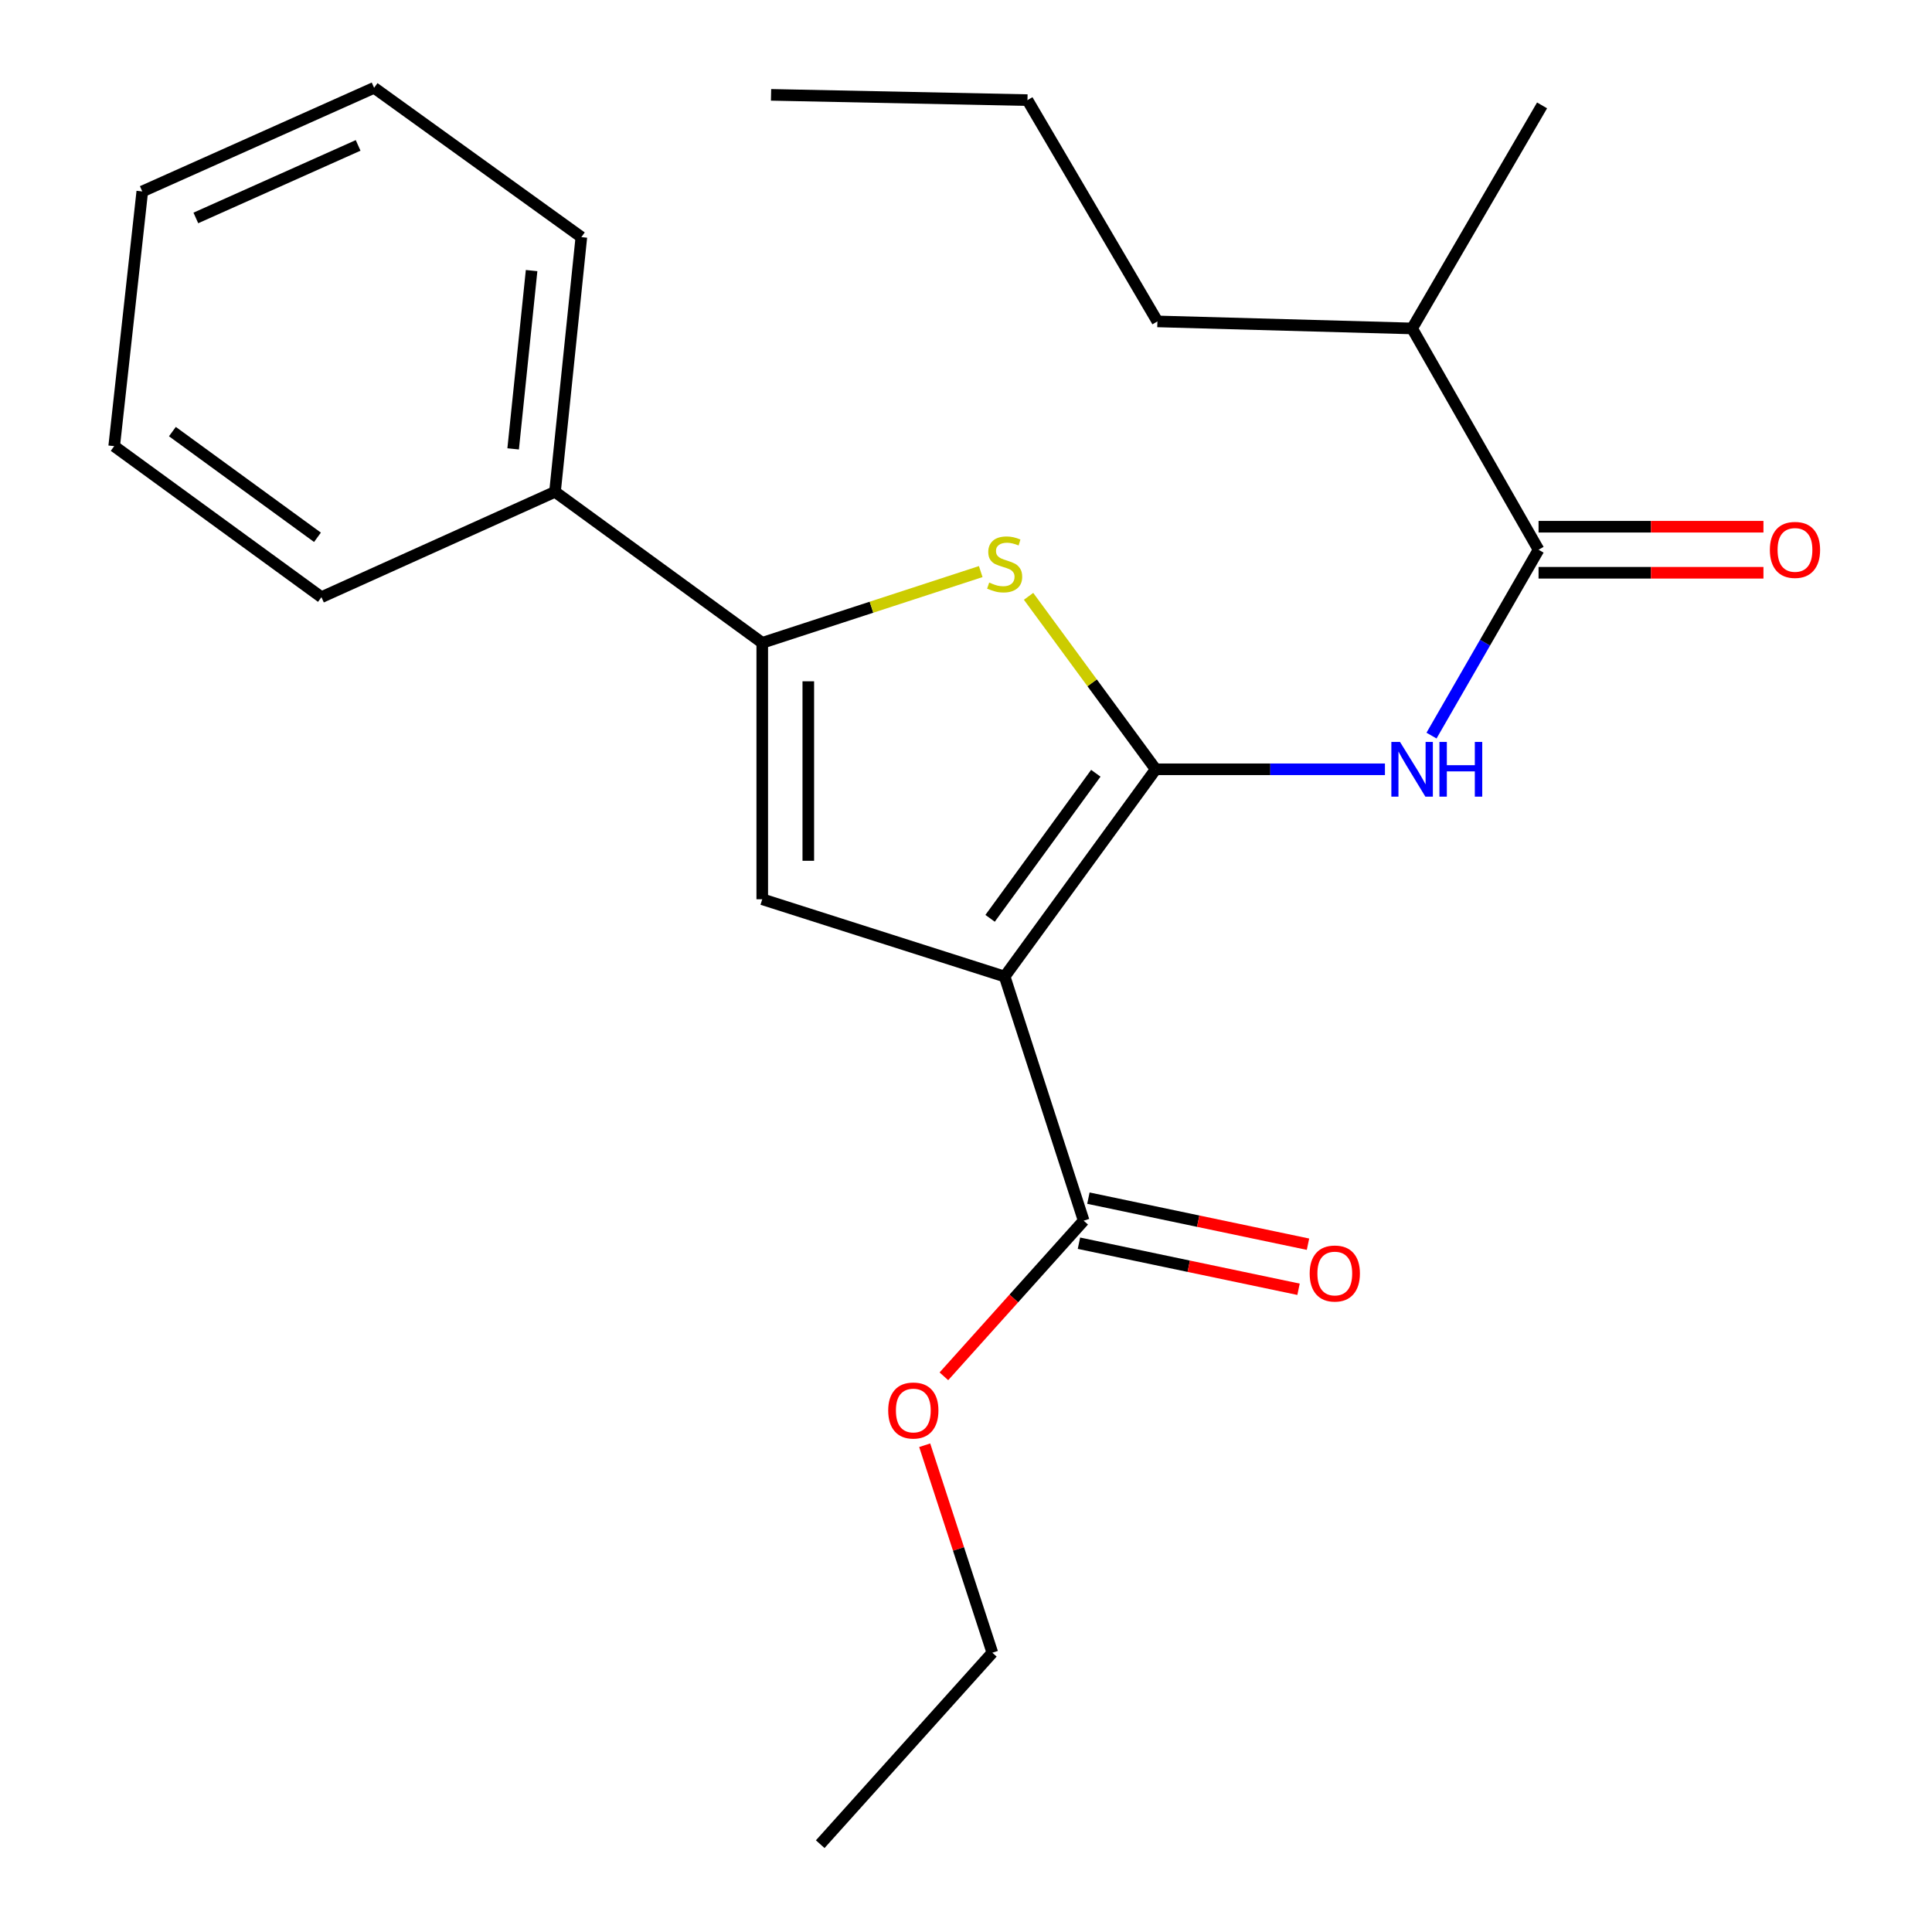 <?xml version='1.0' encoding='iso-8859-1'?>
<svg version='1.1' baseProfile='full'
              xmlns='http://www.w3.org/2000/svg'
                      xmlns:rdkit='http://www.rdkit.org/xml'
                      xmlns:xlink='http://www.w3.org/1999/xlink'
                  xml:space='preserve'
width='1000px' height='1000px' viewBox='0 0 1000 1000'>
<!-- END OF HEADER -->
<rect style='opacity:1.0;fill:#FFFFFF;stroke:none' width='1000' height='1000' x='0' y='0'> </rect>
<path class='bond-0' d='M 394.54,332.732 L 394.54,465.453' style='fill:none;fill-rule:evenodd;stroke:#000000;stroke-width:6px;stroke-linecap:butt;stroke-linejoin:miter;stroke-opacity:1' />
<path class='bond-0' d='M 418.375,352.64 L 418.375,445.544' style='fill:none;fill-rule:evenodd;stroke:#000000;stroke-width:6px;stroke-linecap:butt;stroke-linejoin:miter;stroke-opacity:1' />
<path class='bond-1' d='M 394.54,332.732 L 451.083,314.292' style='fill:none;fill-rule:evenodd;stroke:#000000;stroke-width:6px;stroke-linecap:butt;stroke-linejoin:miter;stroke-opacity:1' />
<path class='bond-1' d='M 451.083,314.292 L 507.626,295.852' style='fill:none;fill-rule:evenodd;stroke:#CCCC00;stroke-width:6px;stroke-linecap:butt;stroke-linejoin:miter;stroke-opacity:1' />
<path class='bond-2' d='M 394.54,332.732 L 287.27,254.566' style='fill:none;fill-rule:evenodd;stroke:#000000;stroke-width:6px;stroke-linecap:butt;stroke-linejoin:miter;stroke-opacity:1' />
<path class='bond-3' d='M 394.54,465.453 L 520.005,505.456' style='fill:none;fill-rule:evenodd;stroke:#000000;stroke-width:6px;stroke-linecap:butt;stroke-linejoin:miter;stroke-opacity:1' />
<path class='bond-4' d='M 520.005,505.456 L 598.183,398.185' style='fill:none;fill-rule:evenodd;stroke:#000000;stroke-width:6px;stroke-linecap:butt;stroke-linejoin:miter;stroke-opacity:1' />
<path class='bond-4' d='M 512.469,475.327 L 567.194,400.237' style='fill:none;fill-rule:evenodd;stroke:#000000;stroke-width:6px;stroke-linecap:butt;stroke-linejoin:miter;stroke-opacity:1' />
<path class='bond-5' d='M 520.005,505.456 L 560.908,631.82' style='fill:none;fill-rule:evenodd;stroke:#000000;stroke-width:6px;stroke-linecap:butt;stroke-linejoin:miter;stroke-opacity:1' />
<path class='bond-6' d='M 598.183,398.185 L 565.284,353.422' style='fill:none;fill-rule:evenodd;stroke:#000000;stroke-width:6px;stroke-linecap:butt;stroke-linejoin:miter;stroke-opacity:1' />
<path class='bond-6' d='M 565.284,353.422 L 532.385,308.66' style='fill:none;fill-rule:evenodd;stroke:#CCCC00;stroke-width:6px;stroke-linecap:butt;stroke-linejoin:miter;stroke-opacity:1' />
<path class='bond-7' d='M 598.183,398.185 L 657.515,398.185' style='fill:none;fill-rule:evenodd;stroke:#000000;stroke-width:6px;stroke-linecap:butt;stroke-linejoin:miter;stroke-opacity:1' />
<path class='bond-7' d='M 657.515,398.185 L 716.846,398.185' style='fill:none;fill-rule:evenodd;stroke:#0000FF;stroke-width:6px;stroke-linecap:butt;stroke-linejoin:miter;stroke-opacity:1' />
<path class='bond-8' d='M 740.948,380.747 L 768.653,332.646' style='fill:none;fill-rule:evenodd;stroke:#0000FF;stroke-width:6px;stroke-linecap:butt;stroke-linejoin:miter;stroke-opacity:1' />
<path class='bond-8' d='M 768.653,332.646 L 796.358,284.545' style='fill:none;fill-rule:evenodd;stroke:#000000;stroke-width:6px;stroke-linecap:butt;stroke-linejoin:miter;stroke-opacity:1' />
<path class='bond-9' d='M 560.908,631.82 L 524.733,672.098' style='fill:none;fill-rule:evenodd;stroke:#000000;stroke-width:6px;stroke-linecap:butt;stroke-linejoin:miter;stroke-opacity:1' />
<path class='bond-9' d='M 524.733,672.098 L 488.557,712.375' style='fill:none;fill-rule:evenodd;stroke:#FF0000;stroke-width:6px;stroke-linecap:butt;stroke-linejoin:miter;stroke-opacity:1' />
<path class='bond-10' d='M 558.462,643.484 L 615.291,655.405' style='fill:none;fill-rule:evenodd;stroke:#000000;stroke-width:6px;stroke-linecap:butt;stroke-linejoin:miter;stroke-opacity:1' />
<path class='bond-10' d='M 615.291,655.405 L 672.121,667.325' style='fill:none;fill-rule:evenodd;stroke:#FF0000;stroke-width:6px;stroke-linecap:butt;stroke-linejoin:miter;stroke-opacity:1' />
<path class='bond-10' d='M 563.355,620.157 L 620.185,632.077' style='fill:none;fill-rule:evenodd;stroke:#000000;stroke-width:6px;stroke-linecap:butt;stroke-linejoin:miter;stroke-opacity:1' />
<path class='bond-10' d='M 620.185,632.077 L 677.014,643.998' style='fill:none;fill-rule:evenodd;stroke:#FF0000;stroke-width:6px;stroke-linecap:butt;stroke-linejoin:miter;stroke-opacity:1' />
<path class='bond-11' d='M 478.62,748.053 L 496.128,801.749' style='fill:none;fill-rule:evenodd;stroke:#FF0000;stroke-width:6px;stroke-linecap:butt;stroke-linejoin:miter;stroke-opacity:1' />
<path class='bond-11' d='M 496.128,801.749 L 513.636,855.445' style='fill:none;fill-rule:evenodd;stroke:#000000;stroke-width:6px;stroke-linecap:butt;stroke-linejoin:miter;stroke-opacity:1' />
<path class='bond-12' d='M 513.636,855.445 L 424.546,954.545' style='fill:none;fill-rule:evenodd;stroke:#000000;stroke-width:6px;stroke-linecap:butt;stroke-linejoin:miter;stroke-opacity:1' />
<path class='bond-13' d='M 796.358,296.463 L 854.559,296.463' style='fill:none;fill-rule:evenodd;stroke:#000000;stroke-width:6px;stroke-linecap:butt;stroke-linejoin:miter;stroke-opacity:1' />
<path class='bond-13' d='M 854.559,296.463 L 912.76,296.463' style='fill:none;fill-rule:evenodd;stroke:#FF0000;stroke-width:6px;stroke-linecap:butt;stroke-linejoin:miter;stroke-opacity:1' />
<path class='bond-13' d='M 796.358,272.628 L 854.559,272.628' style='fill:none;fill-rule:evenodd;stroke:#000000;stroke-width:6px;stroke-linecap:butt;stroke-linejoin:miter;stroke-opacity:1' />
<path class='bond-13' d='M 854.559,272.628 L 912.76,272.628' style='fill:none;fill-rule:evenodd;stroke:#FF0000;stroke-width:6px;stroke-linecap:butt;stroke-linejoin:miter;stroke-opacity:1' />
<path class='bond-14' d='M 796.358,284.545 L 730.904,170.005' style='fill:none;fill-rule:evenodd;stroke:#000000;stroke-width:6px;stroke-linecap:butt;stroke-linejoin:miter;stroke-opacity:1' />
<path class='bond-15' d='M 730.904,170.005 L 599.071,166.364' style='fill:none;fill-rule:evenodd;stroke:#000000;stroke-width:6px;stroke-linecap:butt;stroke-linejoin:miter;stroke-opacity:1' />
<path class='bond-16' d='M 730.904,170.005 L 798.172,54.551' style='fill:none;fill-rule:evenodd;stroke:#000000;stroke-width:6px;stroke-linecap:butt;stroke-linejoin:miter;stroke-opacity:1' />
<path class='bond-17' d='M 599.071,166.364 L 531.816,51.824' style='fill:none;fill-rule:evenodd;stroke:#000000;stroke-width:6px;stroke-linecap:butt;stroke-linejoin:miter;stroke-opacity:1' />
<path class='bond-18' d='M 287.27,254.566 L 300.909,122.733' style='fill:none;fill-rule:evenodd;stroke:#000000;stroke-width:6px;stroke-linecap:butt;stroke-linejoin:miter;stroke-opacity:1' />
<path class='bond-18' d='M 265.607,232.339 L 275.155,140.055' style='fill:none;fill-rule:evenodd;stroke:#000000;stroke-width:6px;stroke-linecap:butt;stroke-linejoin:miter;stroke-opacity:1' />
<path class='bond-19' d='M 287.27,254.566 L 166.374,309.095' style='fill:none;fill-rule:evenodd;stroke:#000000;stroke-width:6px;stroke-linecap:butt;stroke-linejoin:miter;stroke-opacity:1' />
<path class='bond-20' d='M 300.909,122.733 L 193.638,45.455' style='fill:none;fill-rule:evenodd;stroke:#000000;stroke-width:6px;stroke-linecap:butt;stroke-linejoin:miter;stroke-opacity:1' />
<path class='bond-21' d='M 193.638,45.455 L 73.643,99.096' style='fill:none;fill-rule:evenodd;stroke:#000000;stroke-width:6px;stroke-linecap:butt;stroke-linejoin:miter;stroke-opacity:1' />
<path class='bond-21' d='M 185.366,75.26 L 101.369,112.81' style='fill:none;fill-rule:evenodd;stroke:#000000;stroke-width:6px;stroke-linecap:butt;stroke-linejoin:miter;stroke-opacity:1' />
<path class='bond-22' d='M 73.643,99.096 L 59.103,230.93' style='fill:none;fill-rule:evenodd;stroke:#000000;stroke-width:6px;stroke-linecap:butt;stroke-linejoin:miter;stroke-opacity:1' />
<path class='bond-23' d='M 59.103,230.93 L 166.374,309.095' style='fill:none;fill-rule:evenodd;stroke:#000000;stroke-width:6px;stroke-linecap:butt;stroke-linejoin:miter;stroke-opacity:1' />
<path class='bond-23' d='M 89.231,223.392 L 164.32,278.107' style='fill:none;fill-rule:evenodd;stroke:#000000;stroke-width:6px;stroke-linecap:butt;stroke-linejoin:miter;stroke-opacity:1' />
<path class='bond-24' d='M 531.816,51.824 L 399.095,49.096' style='fill:none;fill-rule:evenodd;stroke:#000000;stroke-width:6px;stroke-linecap:butt;stroke-linejoin:miter;stroke-opacity:1' />
<path  class='atom-4' d='M 512.005 301.535
Q 512.325 301.655, 513.645 302.215
Q 514.965 302.775, 516.405 303.135
Q 517.885 303.455, 519.325 303.455
Q 522.005 303.455, 523.565 302.175
Q 525.125 300.855, 525.125 298.575
Q 525.125 297.015, 524.325 296.055
Q 523.565 295.095, 522.365 294.575
Q 521.165 294.055, 519.165 293.455
Q 516.645 292.695, 515.125 291.975
Q 513.645 291.255, 512.565 289.735
Q 511.525 288.215, 511.525 285.655
Q 511.525 282.095, 513.925 279.895
Q 516.365 277.695, 521.165 277.695
Q 524.445 277.695, 528.165 279.255
L 527.245 282.335
Q 523.845 280.935, 521.285 280.935
Q 518.525 280.935, 517.005 282.095
Q 515.485 283.215, 515.525 285.175
Q 515.525 286.695, 516.285 287.615
Q 517.085 288.535, 518.205 289.055
Q 519.365 289.575, 521.285 290.175
Q 523.845 290.975, 525.365 291.775
Q 526.885 292.575, 527.965 294.215
Q 529.085 295.815, 529.085 298.575
Q 529.085 302.495, 526.445 304.615
Q 523.845 306.695, 519.485 306.695
Q 516.965 306.695, 515.045 306.135
Q 513.165 305.615, 510.925 304.695
L 512.005 301.535
' fill='#CCCC00'/>
<path  class='atom-5' d='M 724.644 384.025
L 733.924 399.025
Q 734.844 400.505, 736.324 403.185
Q 737.804 405.865, 737.884 406.025
L 737.884 384.025
L 741.644 384.025
L 741.644 412.345
L 737.764 412.345
L 727.804 395.945
Q 726.644 394.025, 725.404 391.825
Q 724.204 389.625, 723.844 388.945
L 723.844 412.345
L 720.164 412.345
L 720.164 384.025
L 724.644 384.025
' fill='#0000FF'/>
<path  class='atom-5' d='M 745.044 384.025
L 748.884 384.025
L 748.884 396.065
L 763.364 396.065
L 763.364 384.025
L 767.204 384.025
L 767.204 412.345
L 763.364 412.345
L 763.364 399.265
L 748.884 399.265
L 748.884 412.345
L 745.044 412.345
L 745.044 384.025
' fill='#0000FF'/>
<path  class='atom-7' d='M 459.732 730.074
Q 459.732 723.274, 463.092 719.474
Q 466.452 715.674, 472.732 715.674
Q 479.012 715.674, 482.372 719.474
Q 485.732 723.274, 485.732 730.074
Q 485.732 736.954, 482.332 740.874
Q 478.932 744.754, 472.732 744.754
Q 466.492 744.754, 463.092 740.874
Q 459.732 736.994, 459.732 730.074
M 472.732 741.554
Q 477.052 741.554, 479.372 738.674
Q 481.732 735.754, 481.732 730.074
Q 481.732 724.514, 479.372 721.714
Q 477.052 718.874, 472.732 718.874
Q 468.412 718.874, 466.052 721.674
Q 463.732 724.474, 463.732 730.074
Q 463.732 735.794, 466.052 738.674
Q 468.412 741.554, 472.732 741.554
' fill='#FF0000'/>
<path  class='atom-9' d='M 677.888 659.165
Q 677.888 652.365, 681.248 648.565
Q 684.608 644.765, 690.888 644.765
Q 697.168 644.765, 700.528 648.565
Q 703.888 652.365, 703.888 659.165
Q 703.888 666.045, 700.488 669.965
Q 697.088 673.845, 690.888 673.845
Q 684.648 673.845, 681.248 669.965
Q 677.888 666.085, 677.888 659.165
M 690.888 670.645
Q 695.208 670.645, 697.528 667.765
Q 699.888 664.845, 699.888 659.165
Q 699.888 653.605, 697.528 650.805
Q 695.208 647.965, 690.888 647.965
Q 686.568 647.965, 684.208 650.765
Q 681.888 653.565, 681.888 659.165
Q 681.888 664.885, 684.208 667.765
Q 686.568 670.645, 690.888 670.645
' fill='#FF0000'/>
<path  class='atom-12' d='M 916.078 284.625
Q 916.078 277.825, 919.438 274.025
Q 922.798 270.225, 929.078 270.225
Q 935.358 270.225, 938.718 274.025
Q 942.078 277.825, 942.078 284.625
Q 942.078 291.505, 938.678 295.425
Q 935.278 299.305, 929.078 299.305
Q 922.838 299.305, 919.438 295.425
Q 916.078 291.545, 916.078 284.625
M 929.078 296.105
Q 933.398 296.105, 935.718 293.225
Q 938.078 290.305, 938.078 284.625
Q 938.078 279.065, 935.718 276.265
Q 933.398 273.425, 929.078 273.425
Q 924.758 273.425, 922.398 276.225
Q 920.078 279.025, 920.078 284.625
Q 920.078 290.345, 922.398 293.225
Q 924.758 296.105, 929.078 296.105
' fill='#FF0000'/>
</svg>
